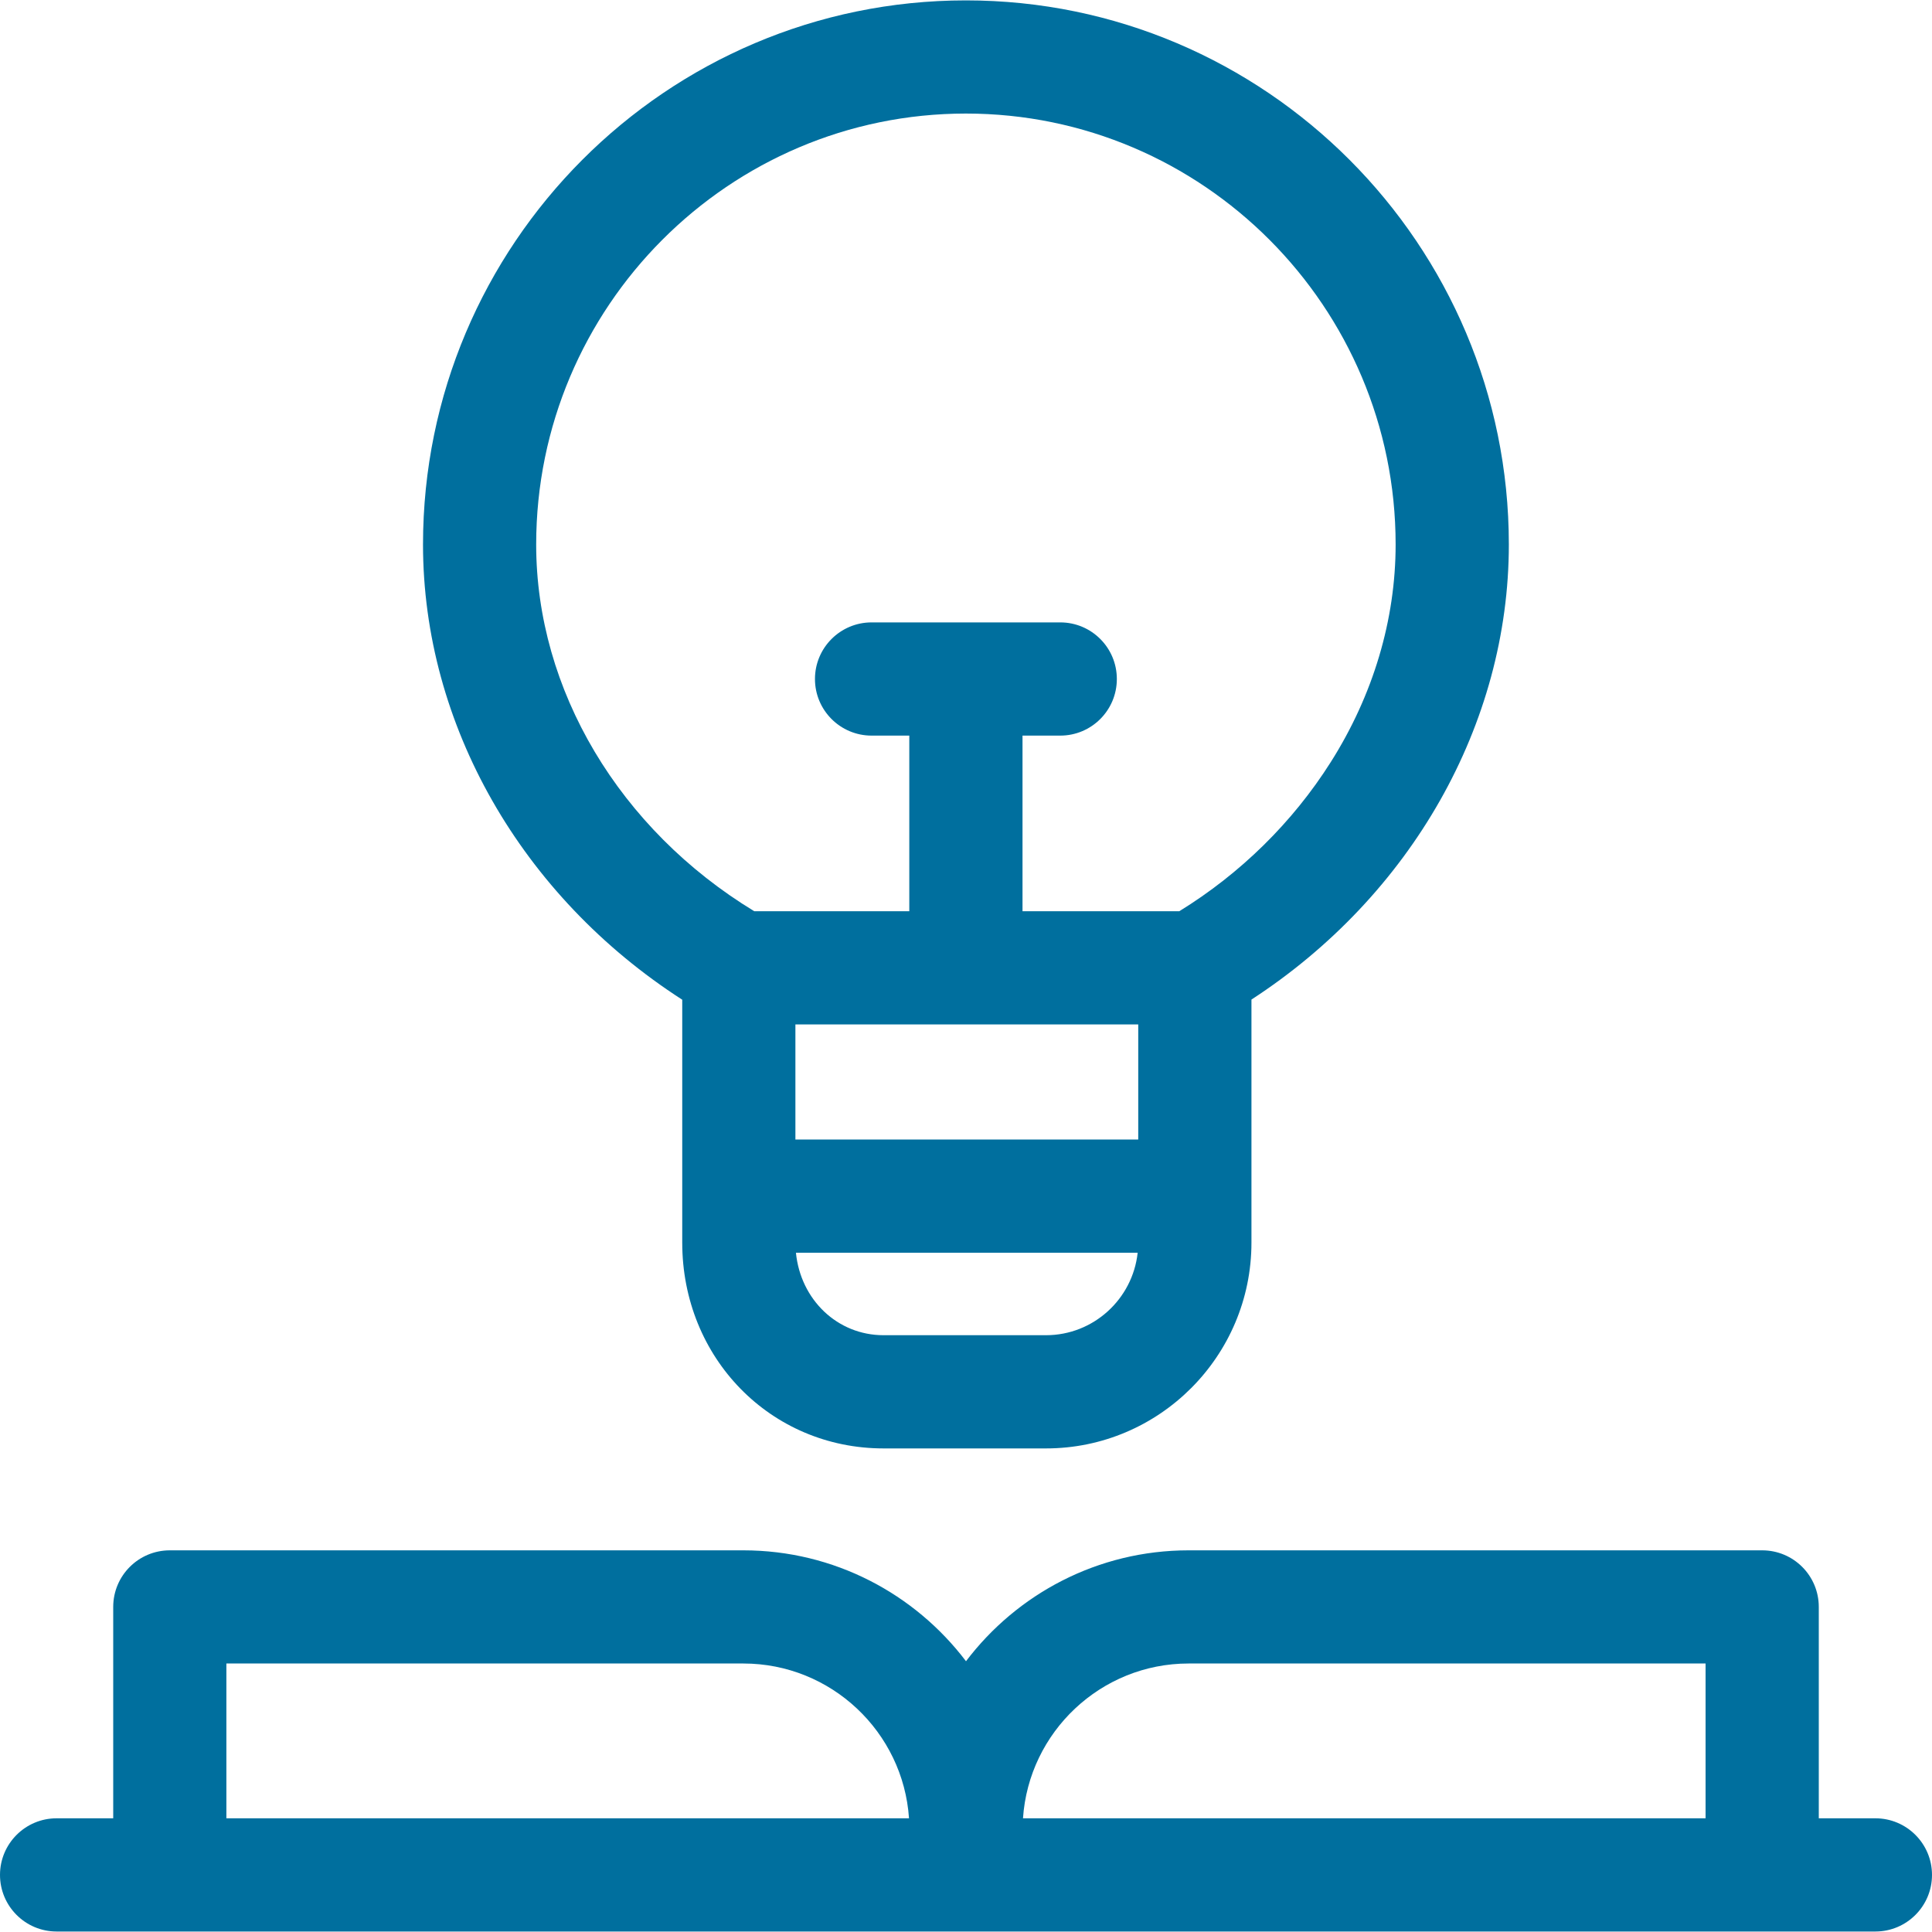 <?xml version="1.0" encoding="UTF-8"?>
<svg xmlns="http://www.w3.org/2000/svg" width="40" height="40" viewBox="0 0 40 40" fill="none">
  <g clip-path="url(#clip0_3173_2413)">
    <path d="M38.828 37.646H37.656V33.27C37.656 32.622 37.132 32.098 36.484 32.098H24.609C22.729 32.098 21.056 33 20 34.394C18.943 33 17.271 32.098 15.39 32.098H3.516C2.868 32.098 2.344 32.622 2.344 33.27V37.646H1.172C0.525 37.646 0 38.171 0 38.818C0 39.465 0.525 39.99 1.172 39.99H3.516H20H36.484H38.828C39.475 39.99 40 39.465 40 38.818C40 38.171 39.475 37.646 38.828 37.646ZM4.687 37.646V34.441H15.39C17.208 34.441 18.7 35.859 18.82 37.646H4.687ZM21.18 37.646C21.3 35.859 22.792 34.441 24.609 34.441H35.312V37.646H21.18Z" fill="#006F9E"></path>
    <path d="M14.125 20.698V25.727C14.125 28.116 15.956 29.988 18.293 29.988H21.656C24.002 29.988 25.91 28.076 25.91 25.727V20.695C29.213 18.548 31.239 14.995 31.239 11.273C31.239 5.061 26.196 0.008 19.998 0.008C13.8 0.008 8.758 5.061 8.758 11.273C8.758 15.002 10.798 18.556 14.125 20.698ZM23.566 21.21V23.593H16.468V21.21H23.566ZM21.656 27.644H18.293C17.337 27.644 16.576 26.909 16.479 25.937H23.554C23.45 26.895 22.639 27.644 21.656 27.644ZM19.998 2.351C24.904 2.351 28.895 6.354 28.895 11.273C28.895 12.833 28.43 14.393 27.549 15.783C26.762 17.025 25.683 18.086 24.416 18.866H21.17V15.23H21.951C22.599 15.23 23.123 14.705 23.123 14.058C23.123 13.411 22.599 12.886 21.951 12.886H18.045C17.398 12.886 16.873 13.411 16.873 14.058C16.873 14.705 17.398 15.23 18.045 15.23H18.826V18.866H15.616C12.824 17.169 11.101 14.285 11.101 11.273C11.101 6.354 15.093 2.351 19.998 2.351Z" fill="#006F9E"></path>
  </g>
  <defs>
    <clipPath id="clip0_3173_2413">
      <rect width="40" height="40" fill="white"></rect>
    </clipPath>
  </defs>
</svg>
